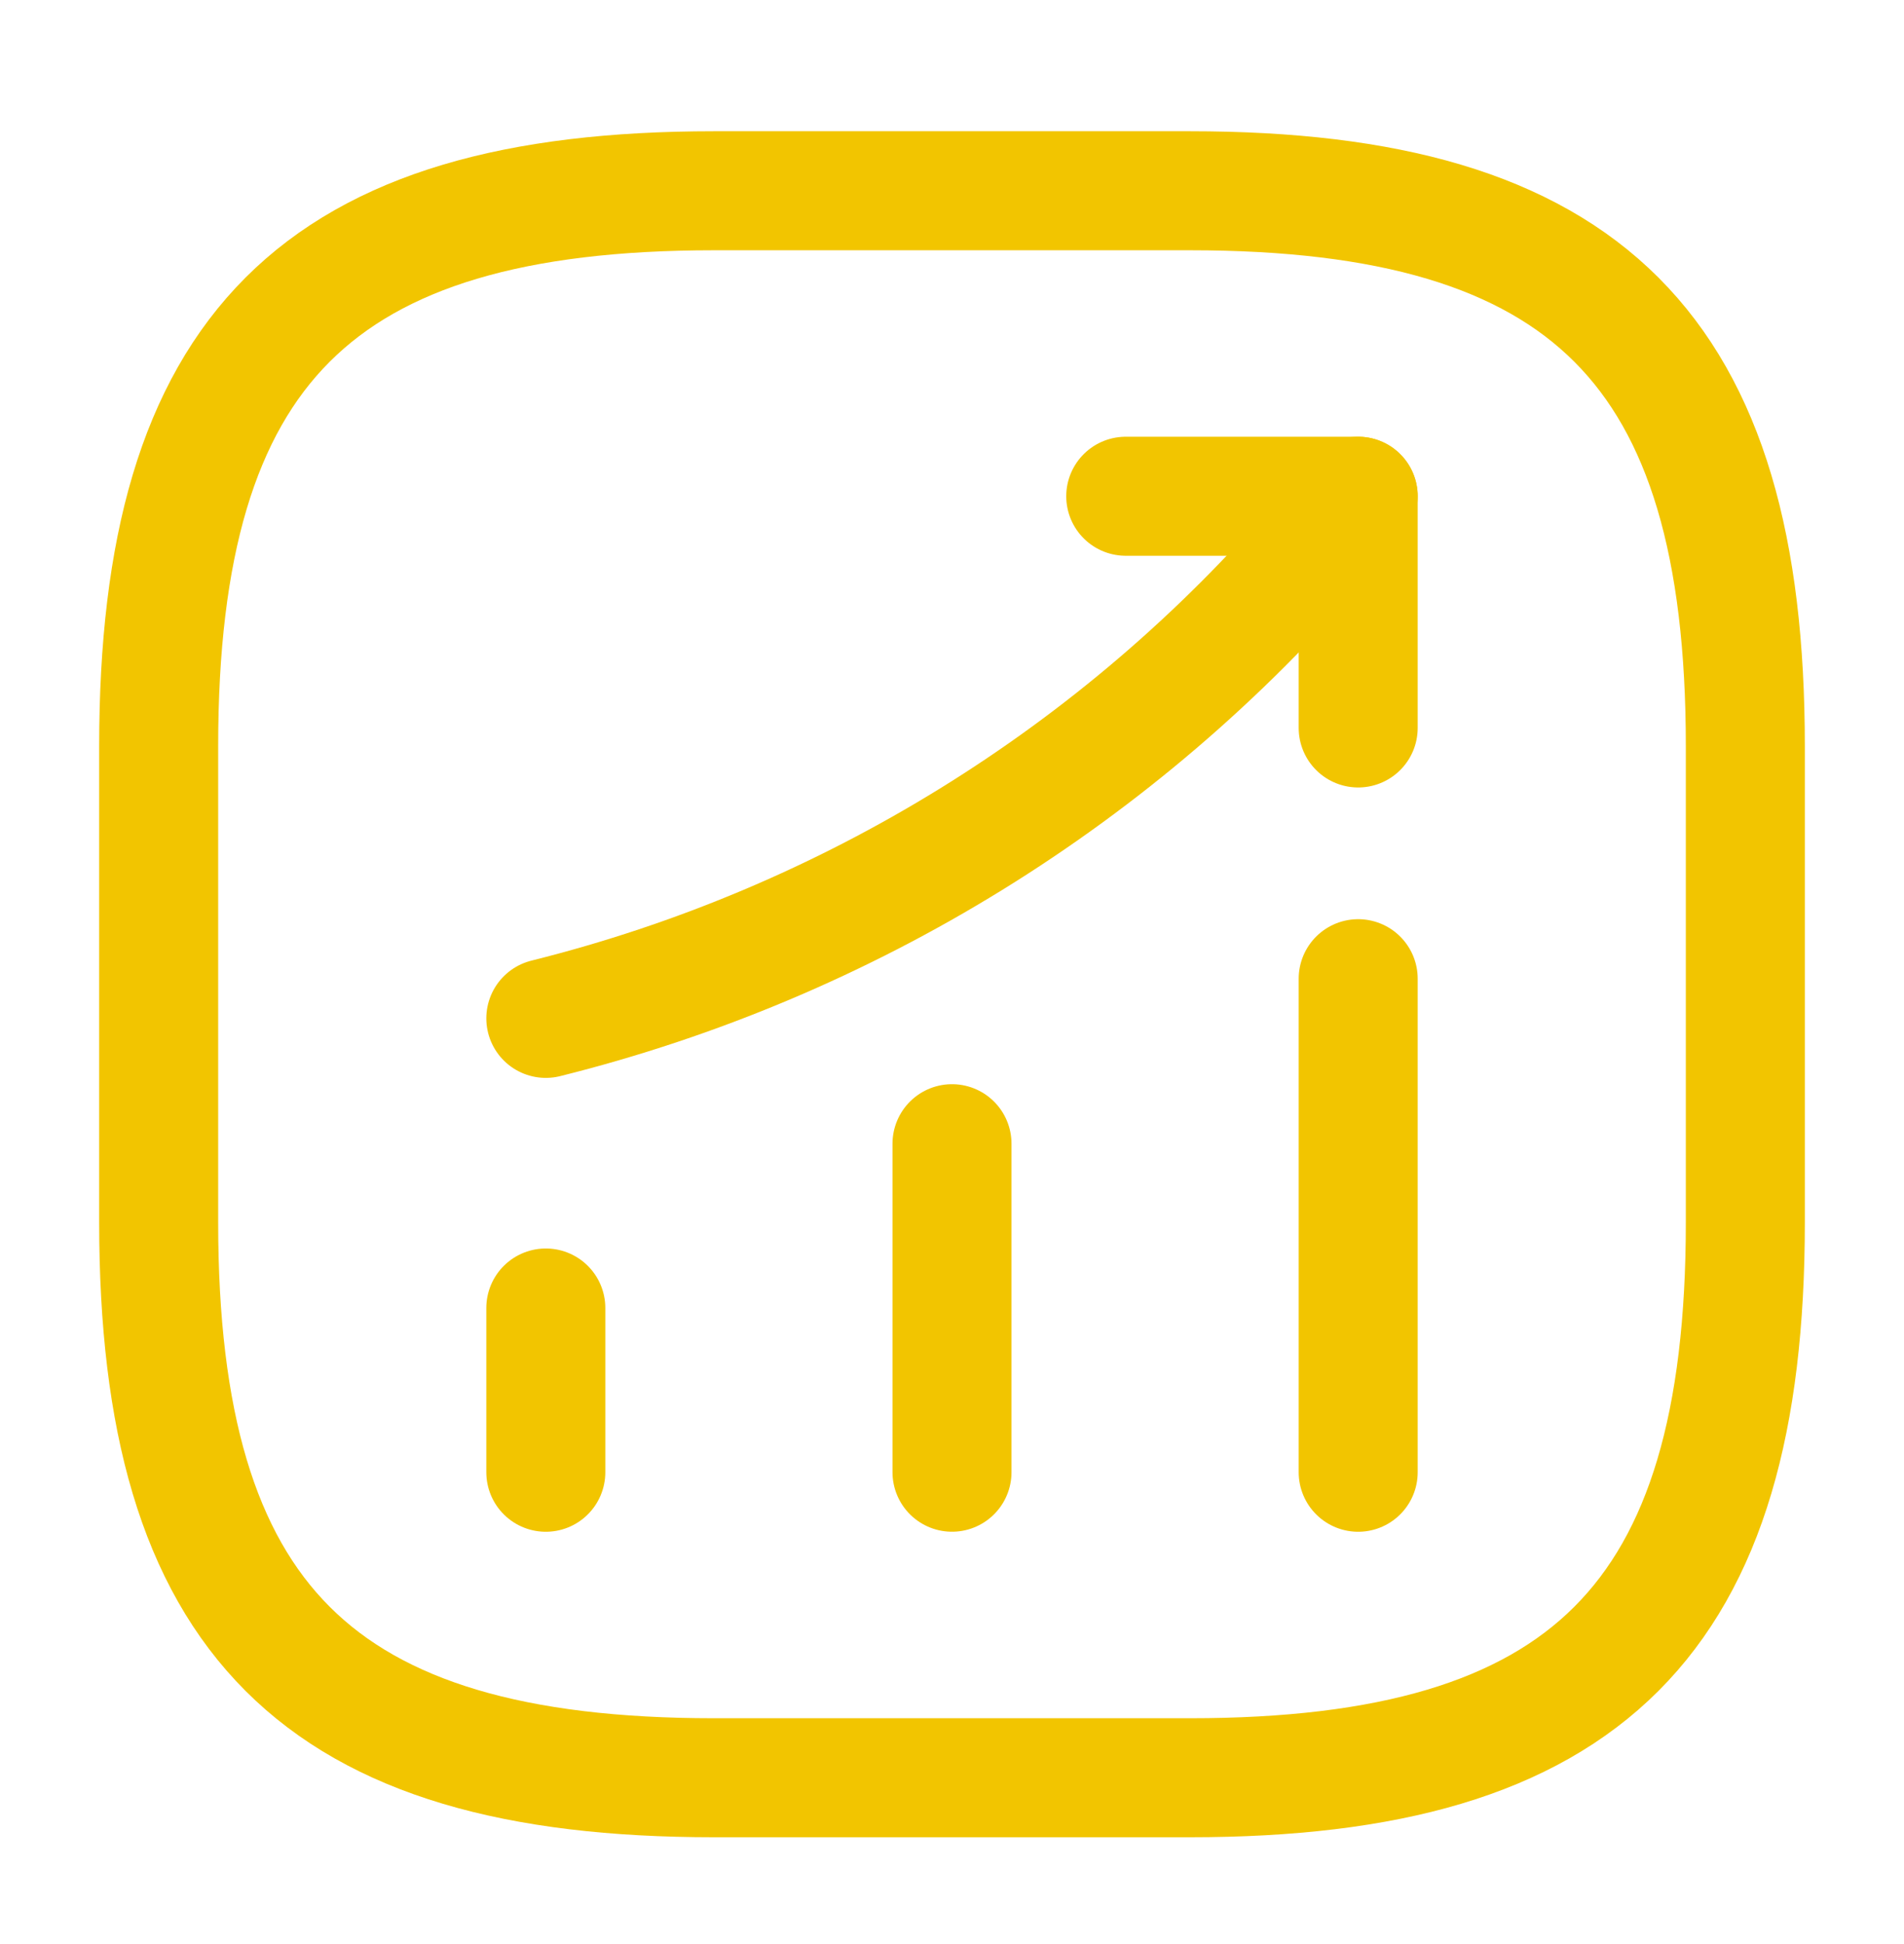 <?xml version="1.0" encoding="UTF-8"?>
<svg xmlns="http://www.w3.org/2000/svg" width="48" height="49" viewBox="0 0 48 49" fill="none">
  <g id="vuesax/linear/status-up">
    <g id="status-up">
      <path id="Vector" d="M13.76 37.108V32.968" stroke="#F2C500" stroke-width="3" stroke-linecap="round"></path>
      <path id="Vector_2" d="M24 37.107V28.827" stroke="#F2C500" stroke-width="3" stroke-linecap="round"></path>
      <path id="Vector_3" d="M34.24 37.108V24.668" stroke="#F2C500" stroke-width="3" stroke-linecap="round"></path>
      <path id="Vector_4" d="M34.24 12.508L33.32 13.588C28.22 19.548 21.38 23.768 13.76 25.668" stroke="#F2C500" stroke-width="3" stroke-linecap="round"></path>
      <path id="Vector_5" d="M28.38 12.508H34.24V18.348" stroke="#F2C500" stroke-width="3" stroke-linecap="round" stroke-linejoin="round"></path>
      <path id="Vector_6" d="M18 44.808H30C40 44.808 44 40.808 44 30.808V18.808C44 8.808 40 4.808 30 4.808H18C8 4.808 4 8.808 4 18.808V30.808C4 40.808 8 44.808 18 44.808Z" stroke="#F2C500" stroke-width="3" stroke-linecap="round" stroke-linejoin="round"></path>
    </g>
  </g>
</svg>
